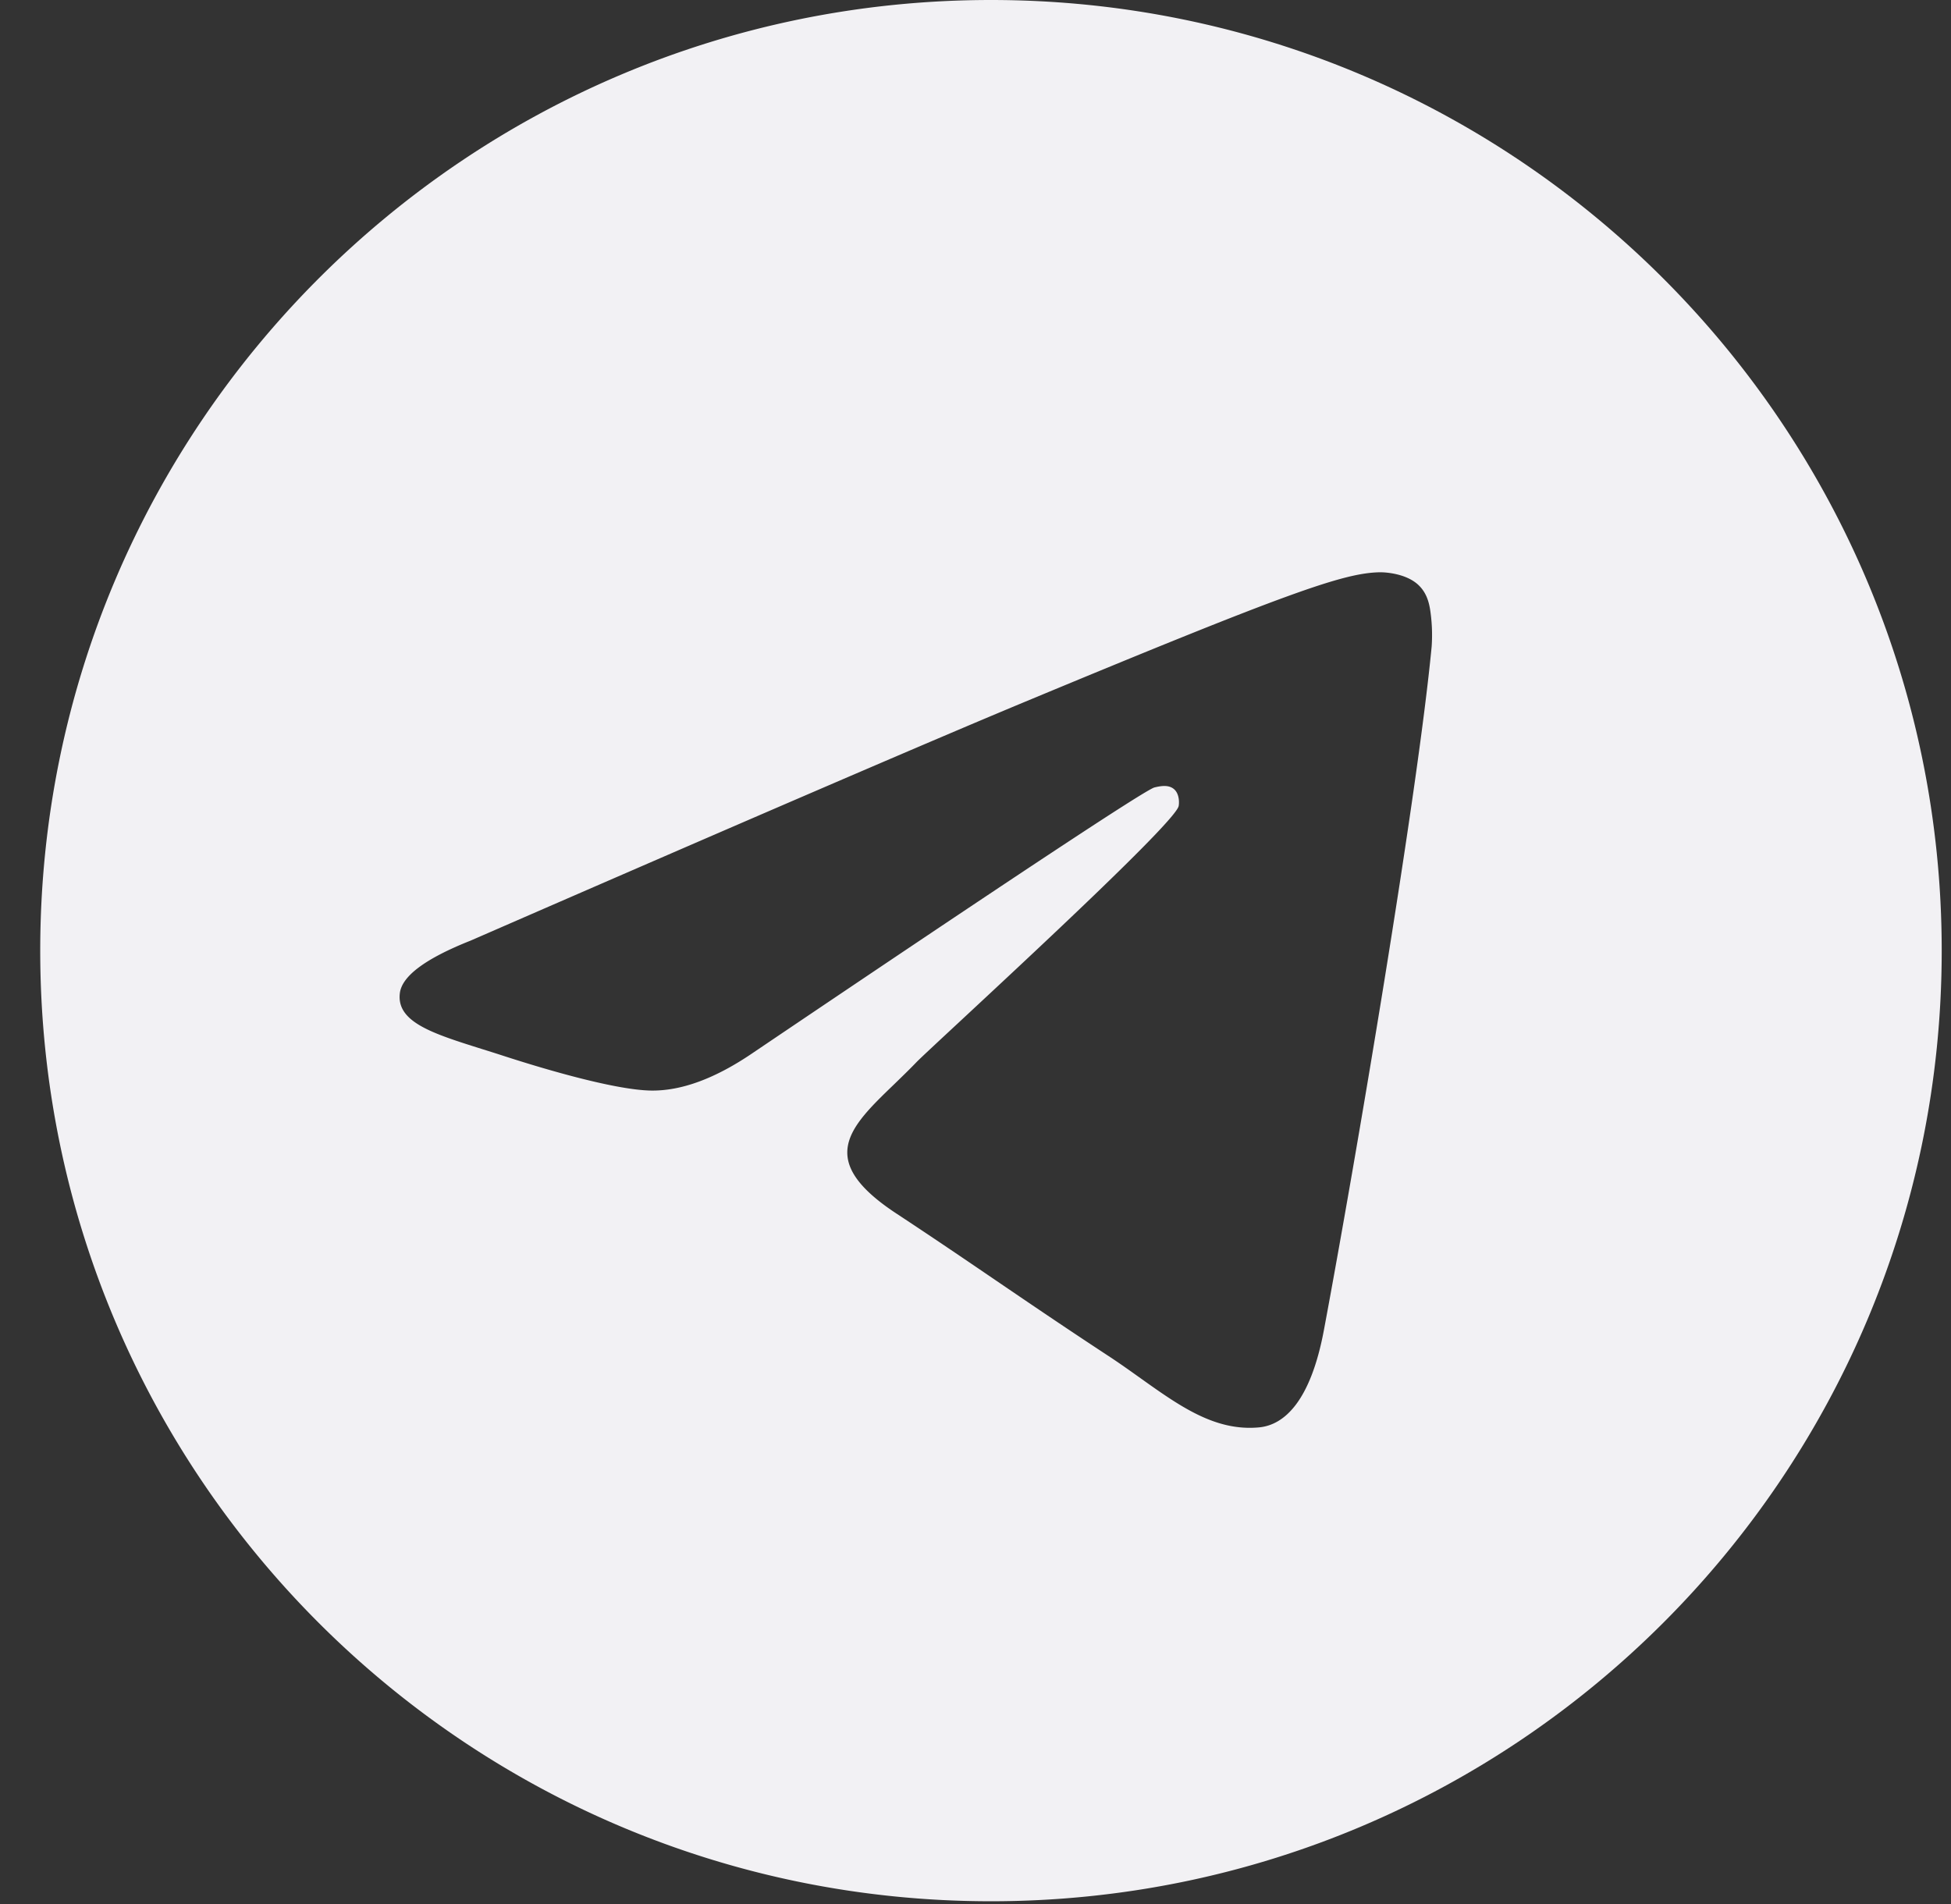 <svg fill="none" xmlns="http://www.w3.org/2000/svg" viewBox="0 0 42 41"><rect x="0" y="0" width="42" height="41" fill="#333333" stroke="none"/><g clip-path="url(#a)"><path fill-rule="evenodd" clip-rule="evenodd" d="M41.8 20.467c0 11.303-9.164 20.466-20.467 20.466C10.029 40.933.866 31.77.866 20.467.866 9.163 10.03 0 21.333 0 32.636 0 41.8 9.163 41.8 20.467Zm-19.734-5.358c-1.99.828-5.969 2.542-11.935 5.142-.97.385-1.477.762-1.523 1.13-.078.623.702.869 1.764 1.203.145.045.294.092.448.142 1.045.34 2.45.737 3.181.753.663.014 1.403-.26 2.22-.82 5.574-3.763 8.452-5.665 8.633-5.706.127-.03.304-.066.423.04.12.107.108.309.096.363-.078.33-3.14 3.176-4.724 4.649-.494.459-.844.785-.916.859-.16.167-.324.324-.48.476-.972.936-1.7 1.637.04 2.784.835.55 1.504 1.006 2.171 1.46.729.496 1.456.991 2.396 1.608.24.157.468.32.691.479.848.604 1.61 1.147 2.551 1.06.547-.05 1.112-.564 1.399-2.098.678-3.624 2.01-11.478 2.319-14.714a3.607 3.607 0 0 0-.035-.806c-.027-.159-.084-.386-.291-.554-.245-.199-.624-.24-.793-.238-.77.014-1.95.424-7.635 2.788Z" fill="#F2F1F4"/></g><defs><clipPath id="a"><path fill="#fff" d="M.866 0H41.8v40.933H.866z"/></clipPath></defs></svg>